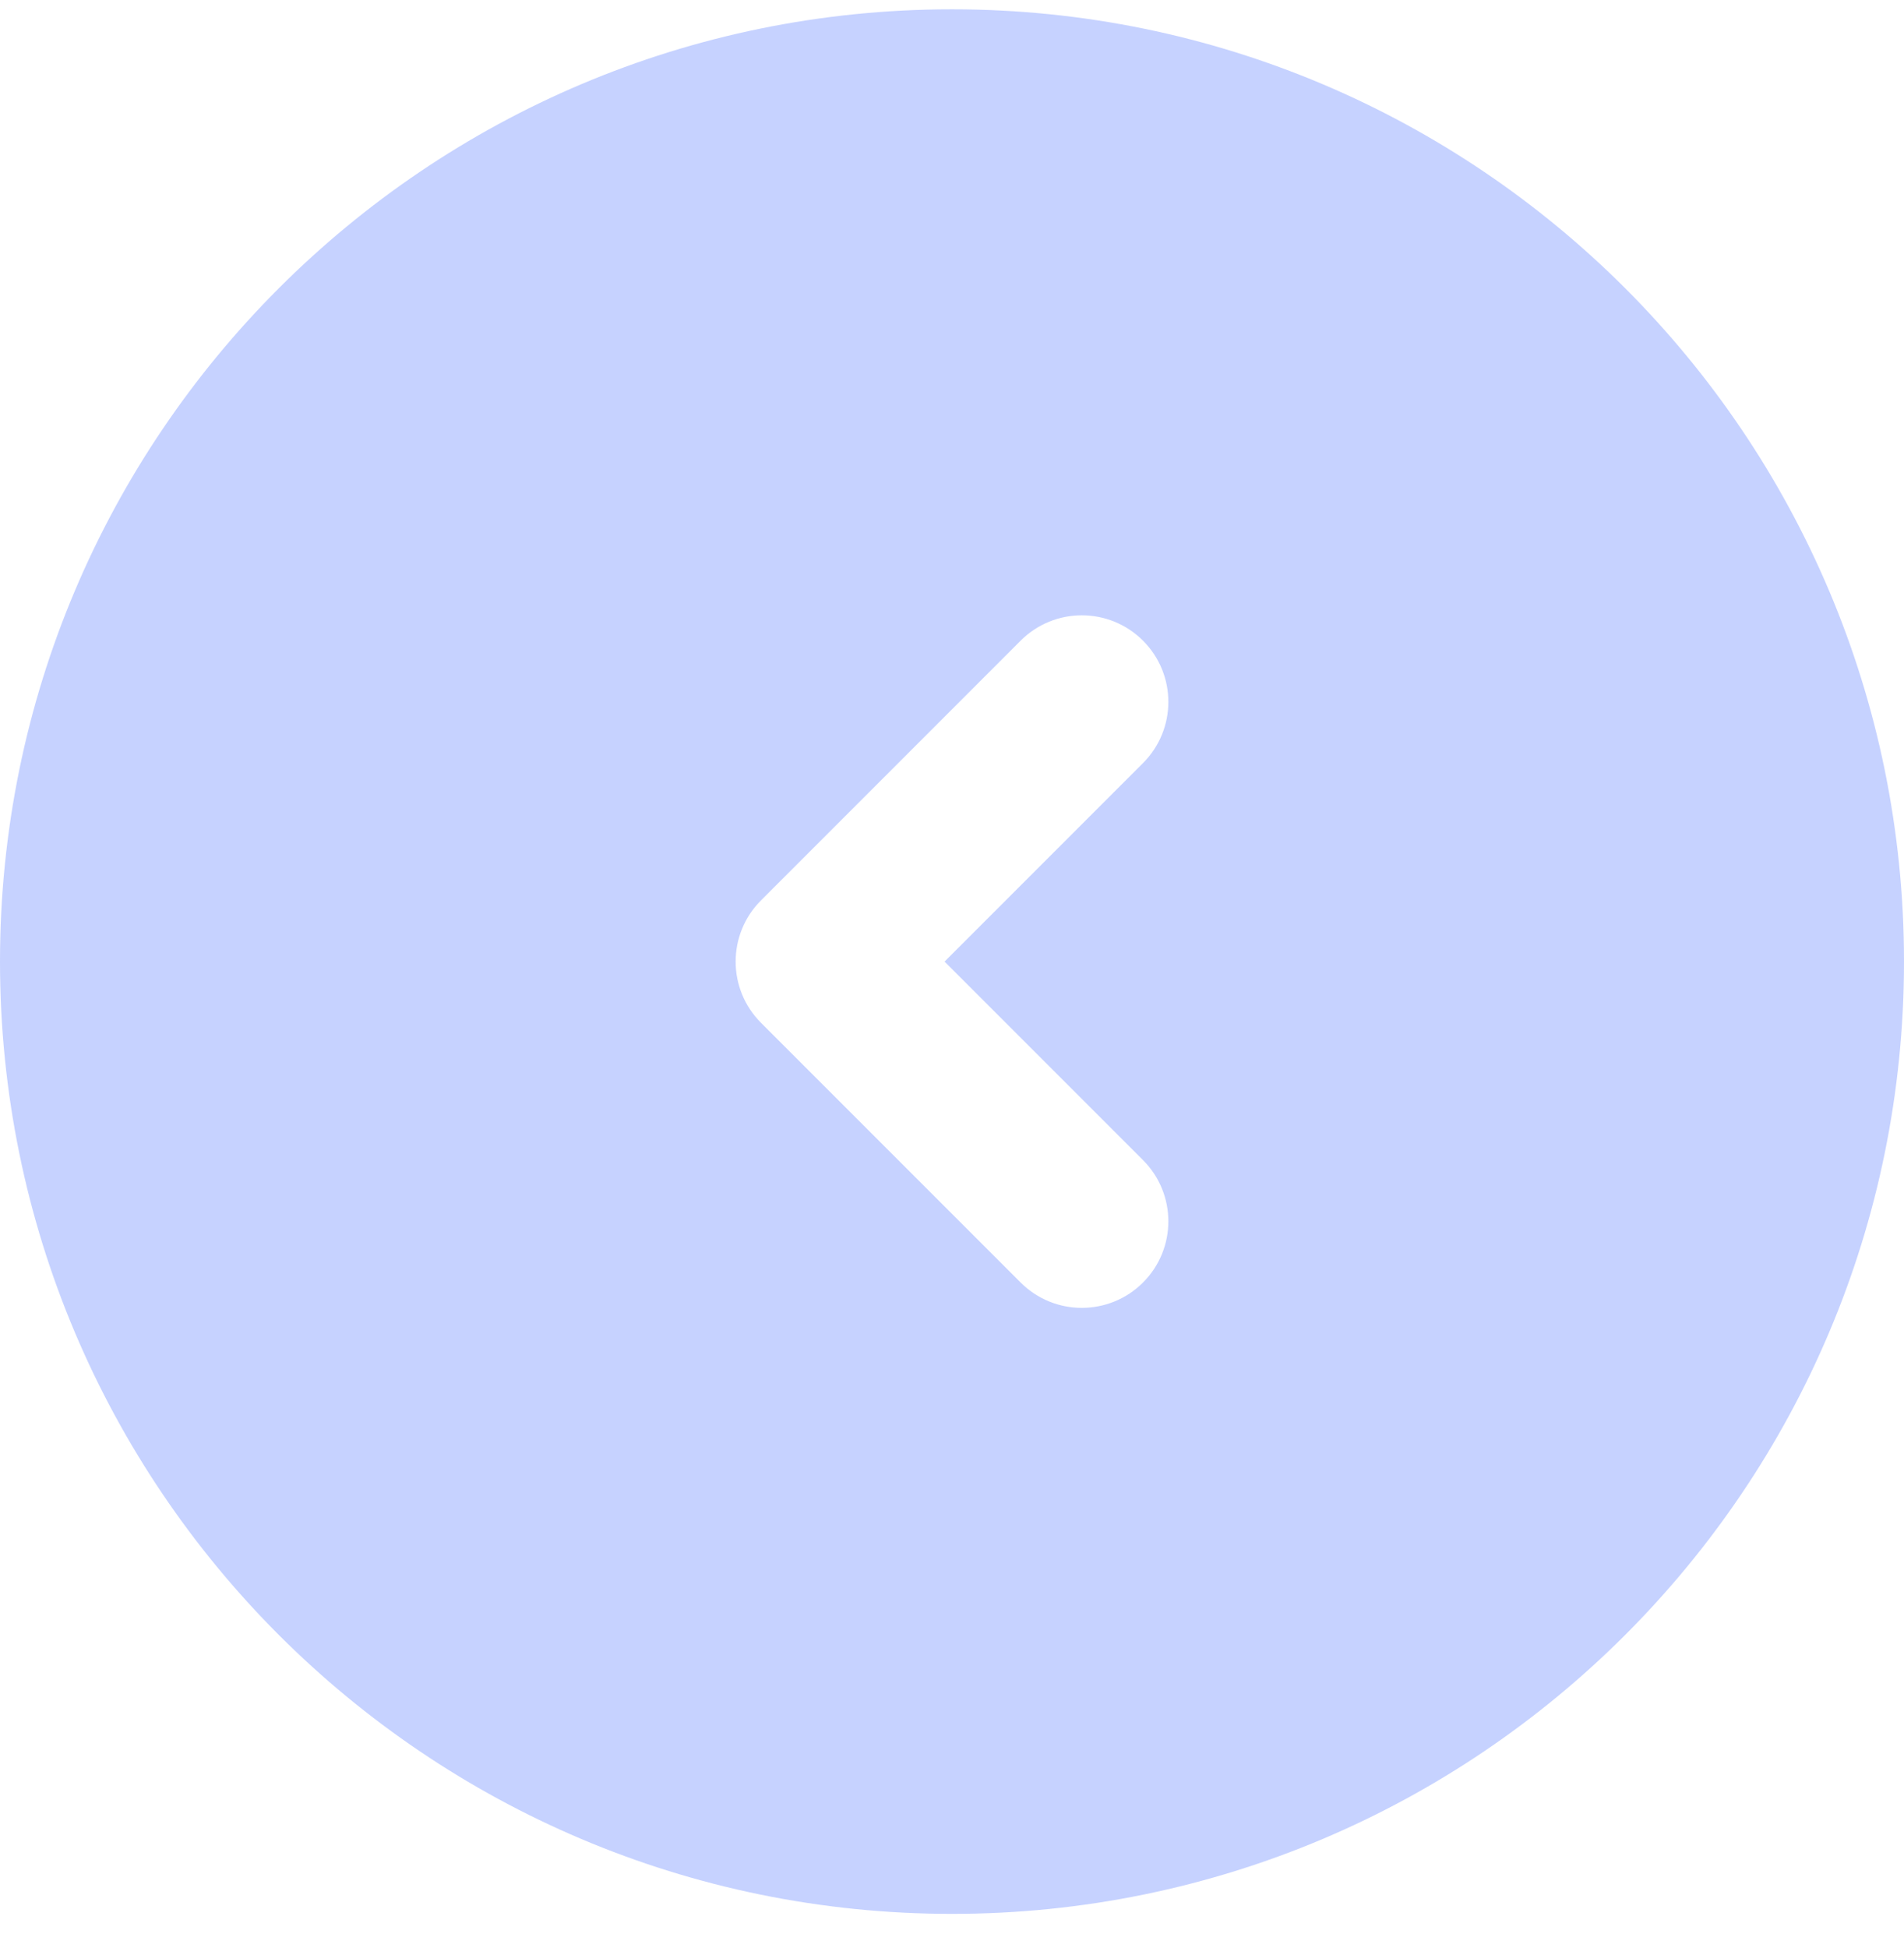 <svg width="44" height="45" viewBox="0 0 44 45" fill="none" xmlns="http://www.w3.org/2000/svg">
<g id="left-btn">
<path id="left-btn_2" d="M22 0.215C34.15 0.215 44 10.065 44 22.215C44 34.365 34.15 44.215 22 44.215C9.85 44.215 0 34.365 0 22.215C0 10.065 9.85 0.215 22 0.215ZM26.414 14.801C25.633 14.02 24.367 14.02 23.586 14.801L17.586 20.801C16.805 21.582 16.805 22.848 17.586 23.629L23.586 29.629C24.367 30.41 25.633 30.41 26.414 29.629C27.195 28.848 27.195 27.582 26.414 26.801L21.828 22.215L26.414 17.629C27.195 16.848 27.195 15.582 26.414 14.801Z" fill="#416AFF" fill-opacity="0.3"/>
</g>
</svg>
